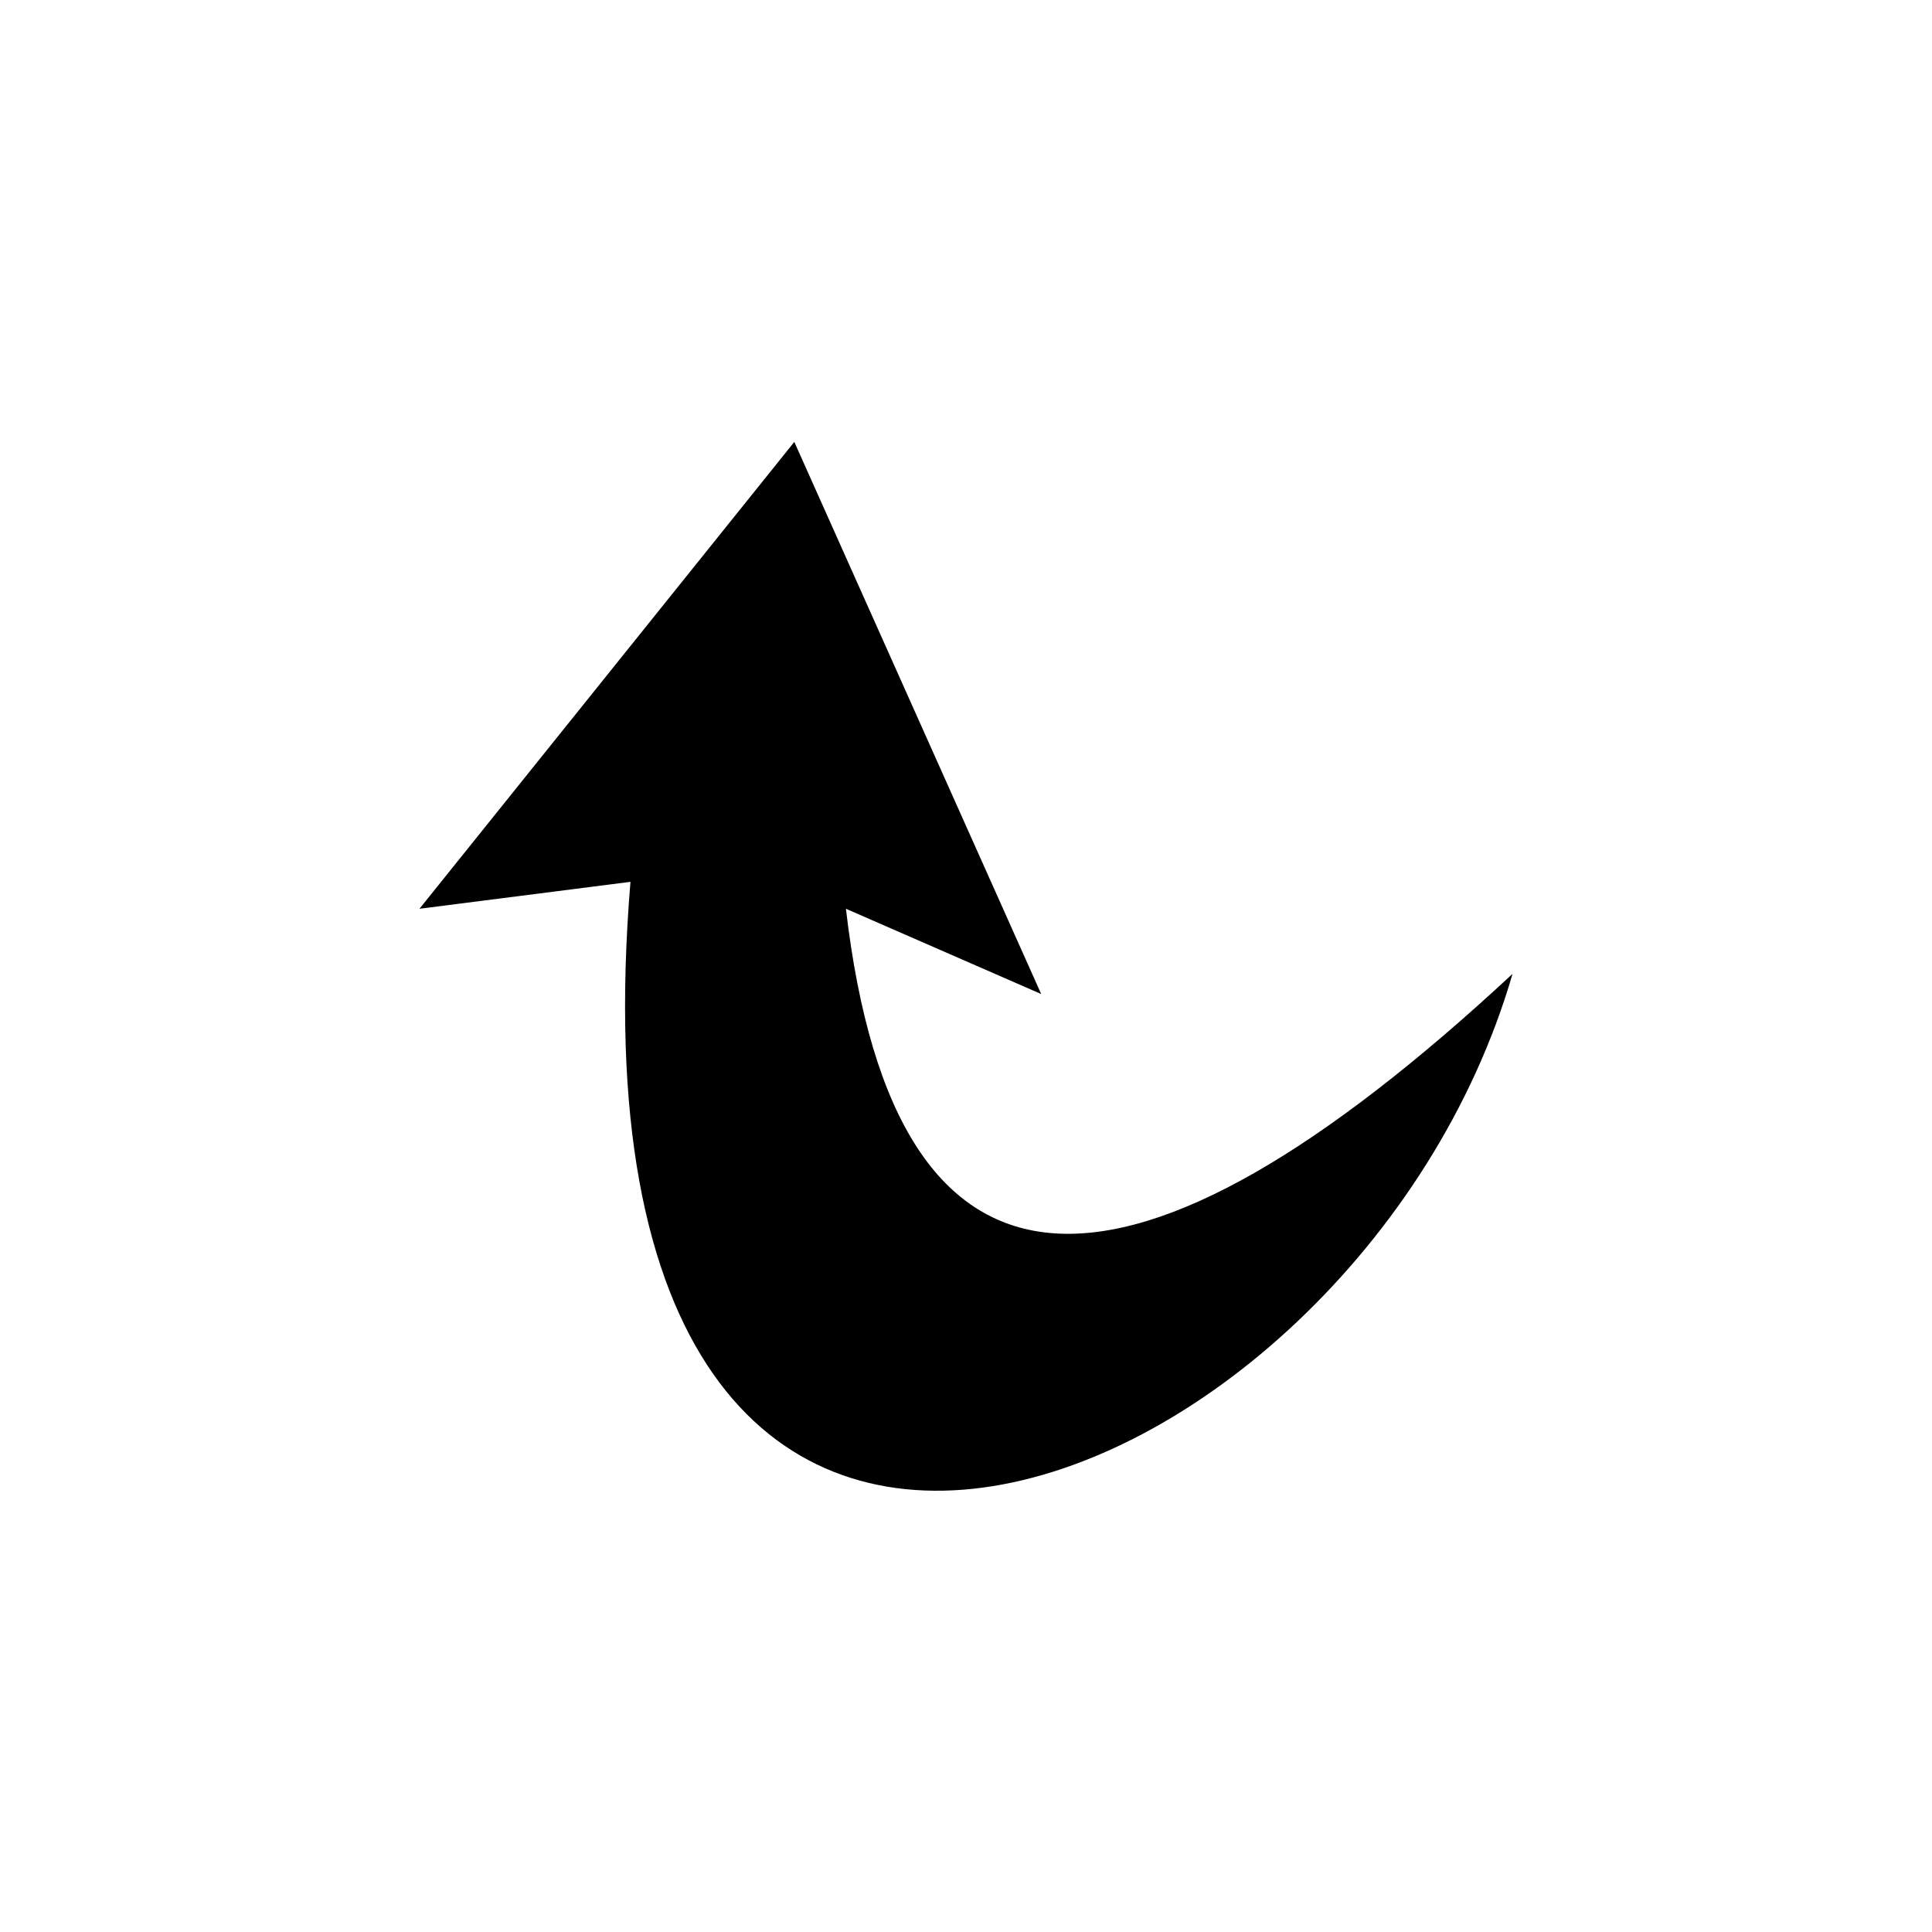 <?xml version="1.0" encoding="UTF-8"?>
<!-- The Best Svg Icon site in the world: iconSvg.co, Visit us! https://iconsvg.co -->
<svg fill="#000000" width="800px" height="800px" version="1.1" viewBox="144 144 512 512" xmlns="http://www.w3.org/2000/svg">
 <path d="m544.84 402.08c-101.12 93.98-163.57 95.172-176.66-17.25l51.75 22.602-65.43-146.32-99.336 123.72 55.914-7.137c-20.82 252.2 192.12 167.74 233.76 24.387z" fill-rule="evenodd"/>
</svg>
